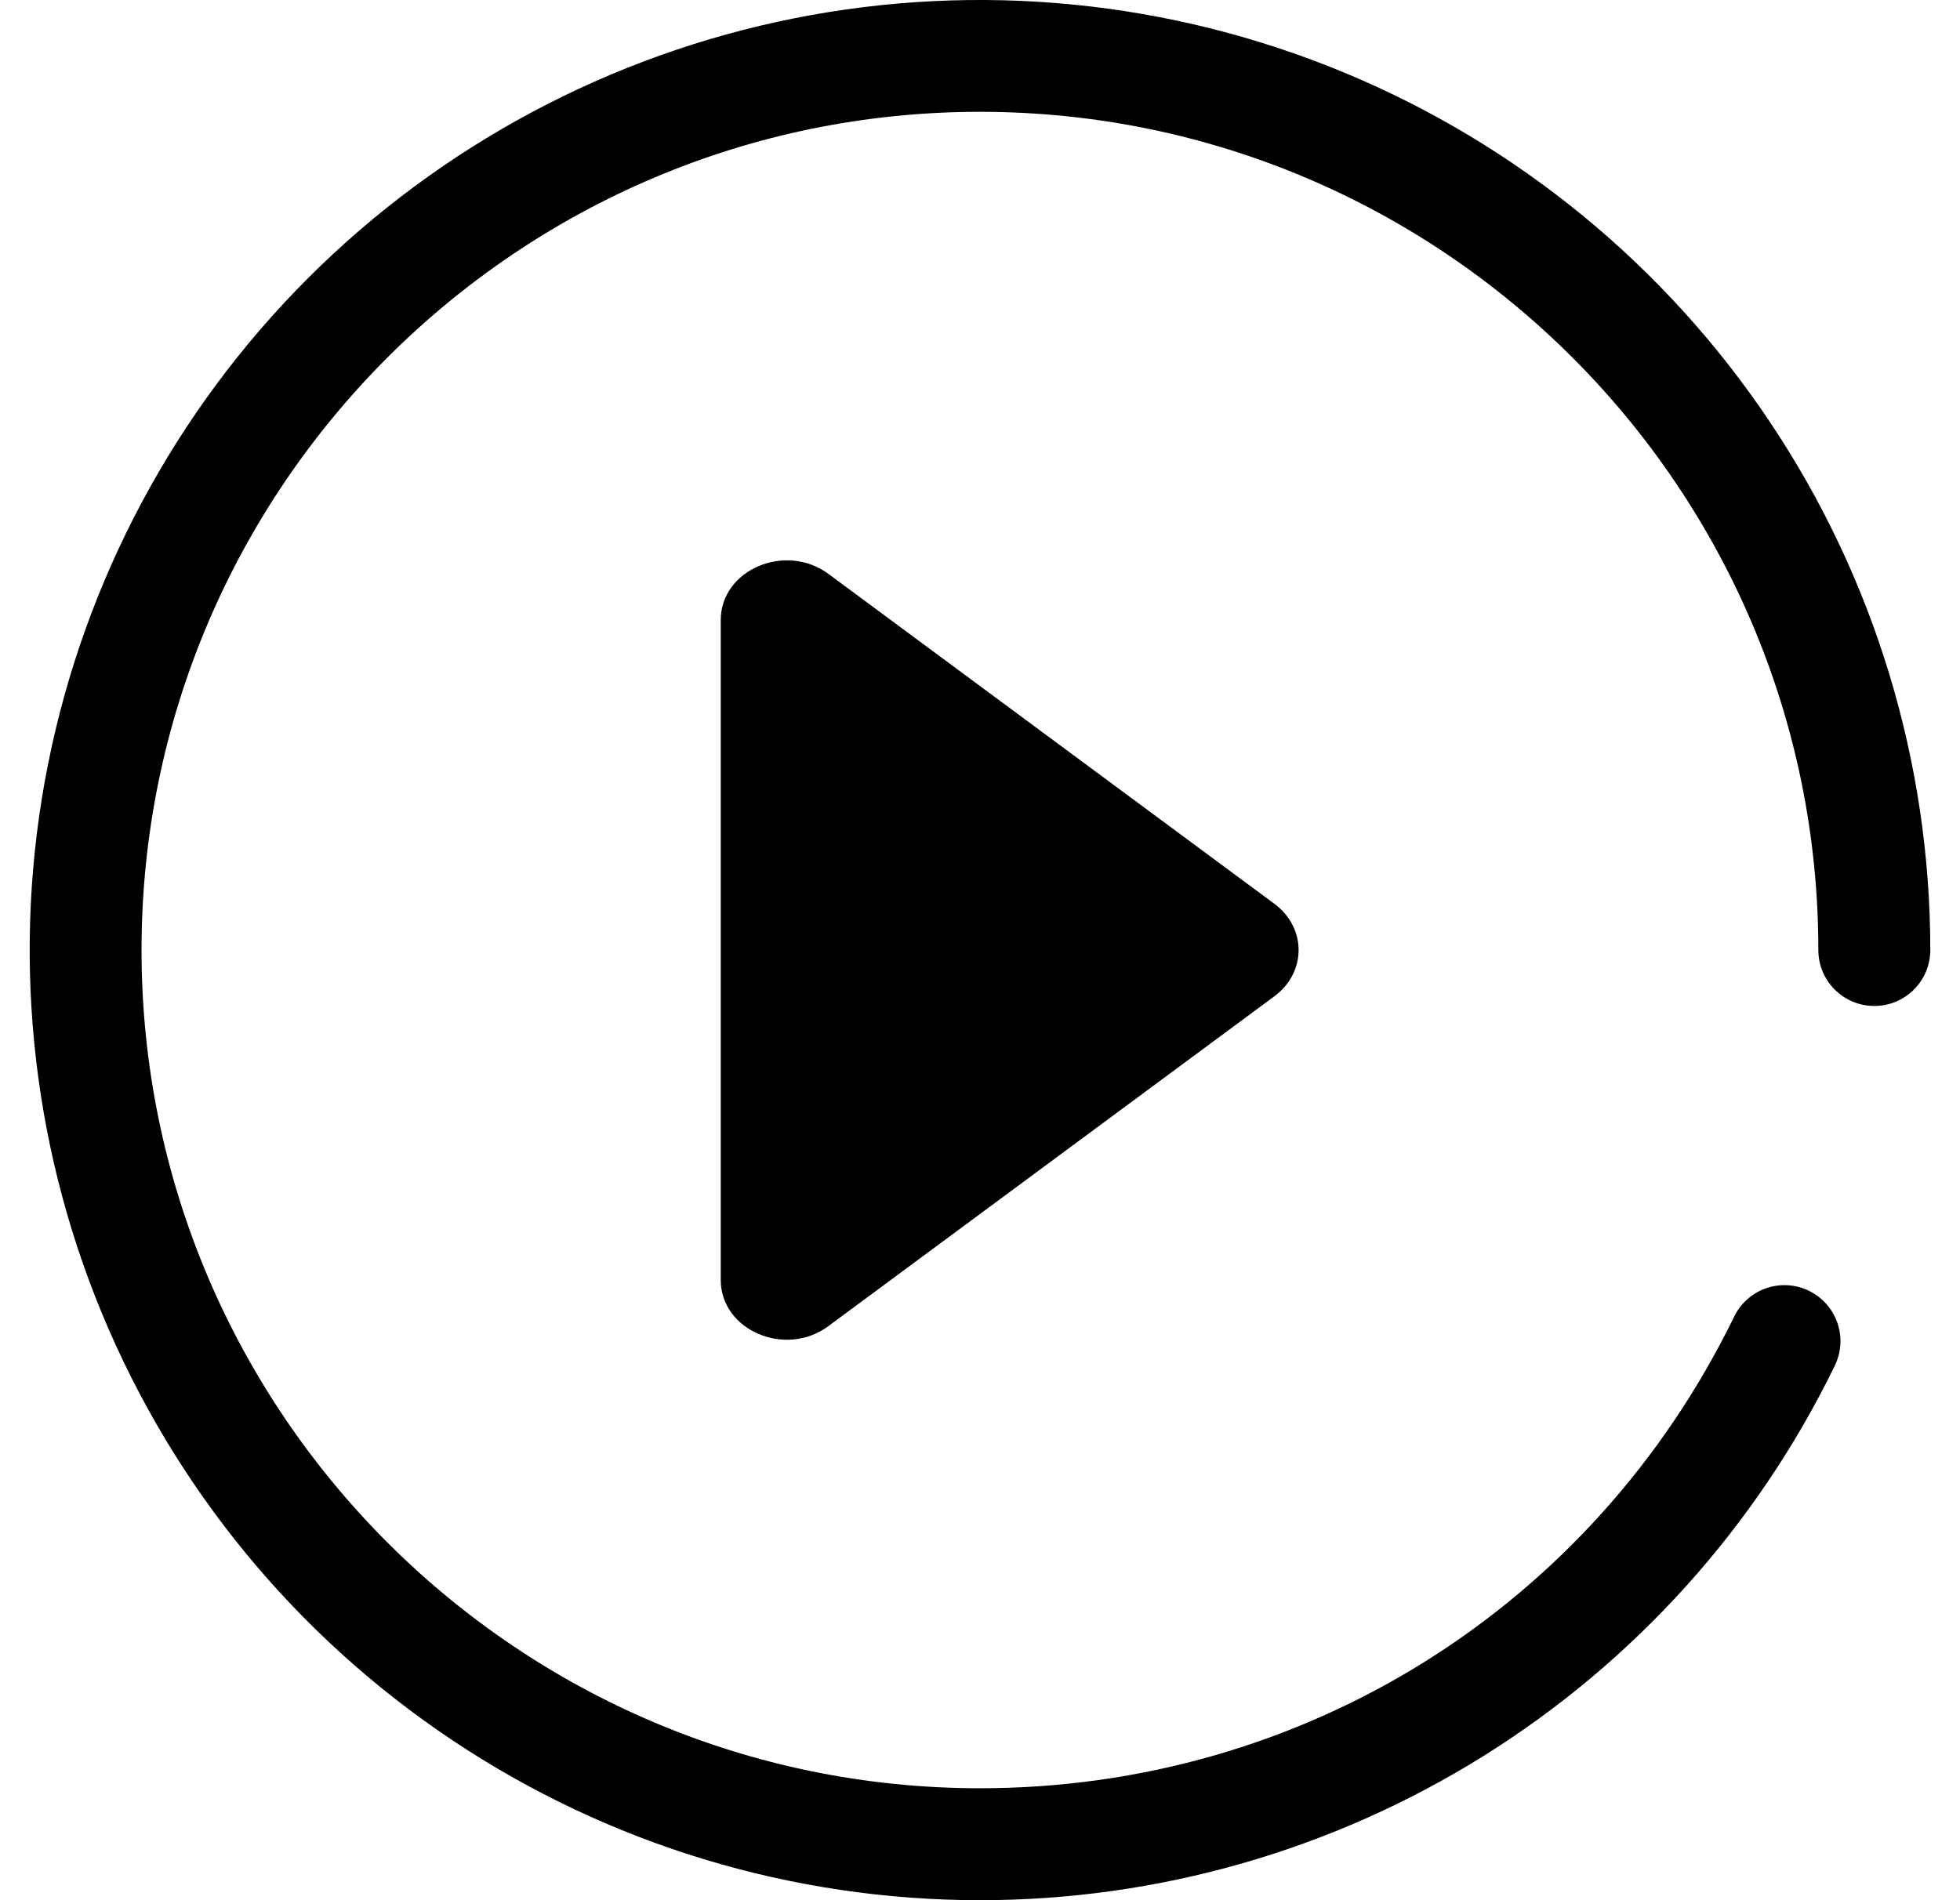 <svg width="33" height="32" viewBox="0 0 33 32" fill="none" xmlns="http://www.w3.org/2000/svg">
<path d="M16.499 32C13.334 32 10.241 31.061 7.61 29.302C4.979 27.544 2.929 25.045 1.718 22.122C0.507 19.198 0.19 15.981 0.807 12.878C1.425 9.774 2.948 6.923 5.185 4.685C7.423 2.448 10.274 0.925 13.378 0.307C16.481 -0.31 19.698 0.007 22.622 1.218C25.545 2.429 28.044 4.479 29.802 7.11C31.561 9.741 32.499 12.834 32.5 15.999C32.5 16.249 32.401 16.488 32.224 16.665C32.047 16.842 31.807 16.941 31.557 16.941C31.307 16.941 31.068 16.842 30.891 16.665C30.714 16.488 30.615 16.249 30.615 15.999C30.615 8.215 24.282 1.883 16.499 1.883C8.715 1.883 2.383 8.215 2.383 15.999C2.383 23.782 8.715 30.115 16.499 30.115C21.937 30.115 26.803 27.076 29.192 22.184C29.245 22.071 29.32 21.969 29.413 21.886C29.505 21.802 29.614 21.737 29.732 21.696C29.849 21.654 29.974 21.637 30.099 21.644C30.224 21.651 30.346 21.683 30.458 21.738C30.57 21.793 30.67 21.869 30.753 21.963C30.835 22.057 30.898 22.166 30.938 22.285C30.978 22.403 30.994 22.528 30.985 22.653C30.976 22.778 30.942 22.899 30.886 23.011C29.571 25.707 27.525 27.979 24.982 29.569C22.438 31.158 19.498 32.001 16.499 32Z" fill="black"/>
<path d="M12.135 21.555V10.443C12.135 9.595 13.221 9.13 13.947 9.664L21.456 15.22C22 15.623 22 16.375 21.456 16.778L13.945 22.334C13.221 22.869 12.135 22.402 12.135 21.555Z" fill="black"/>
</svg>
